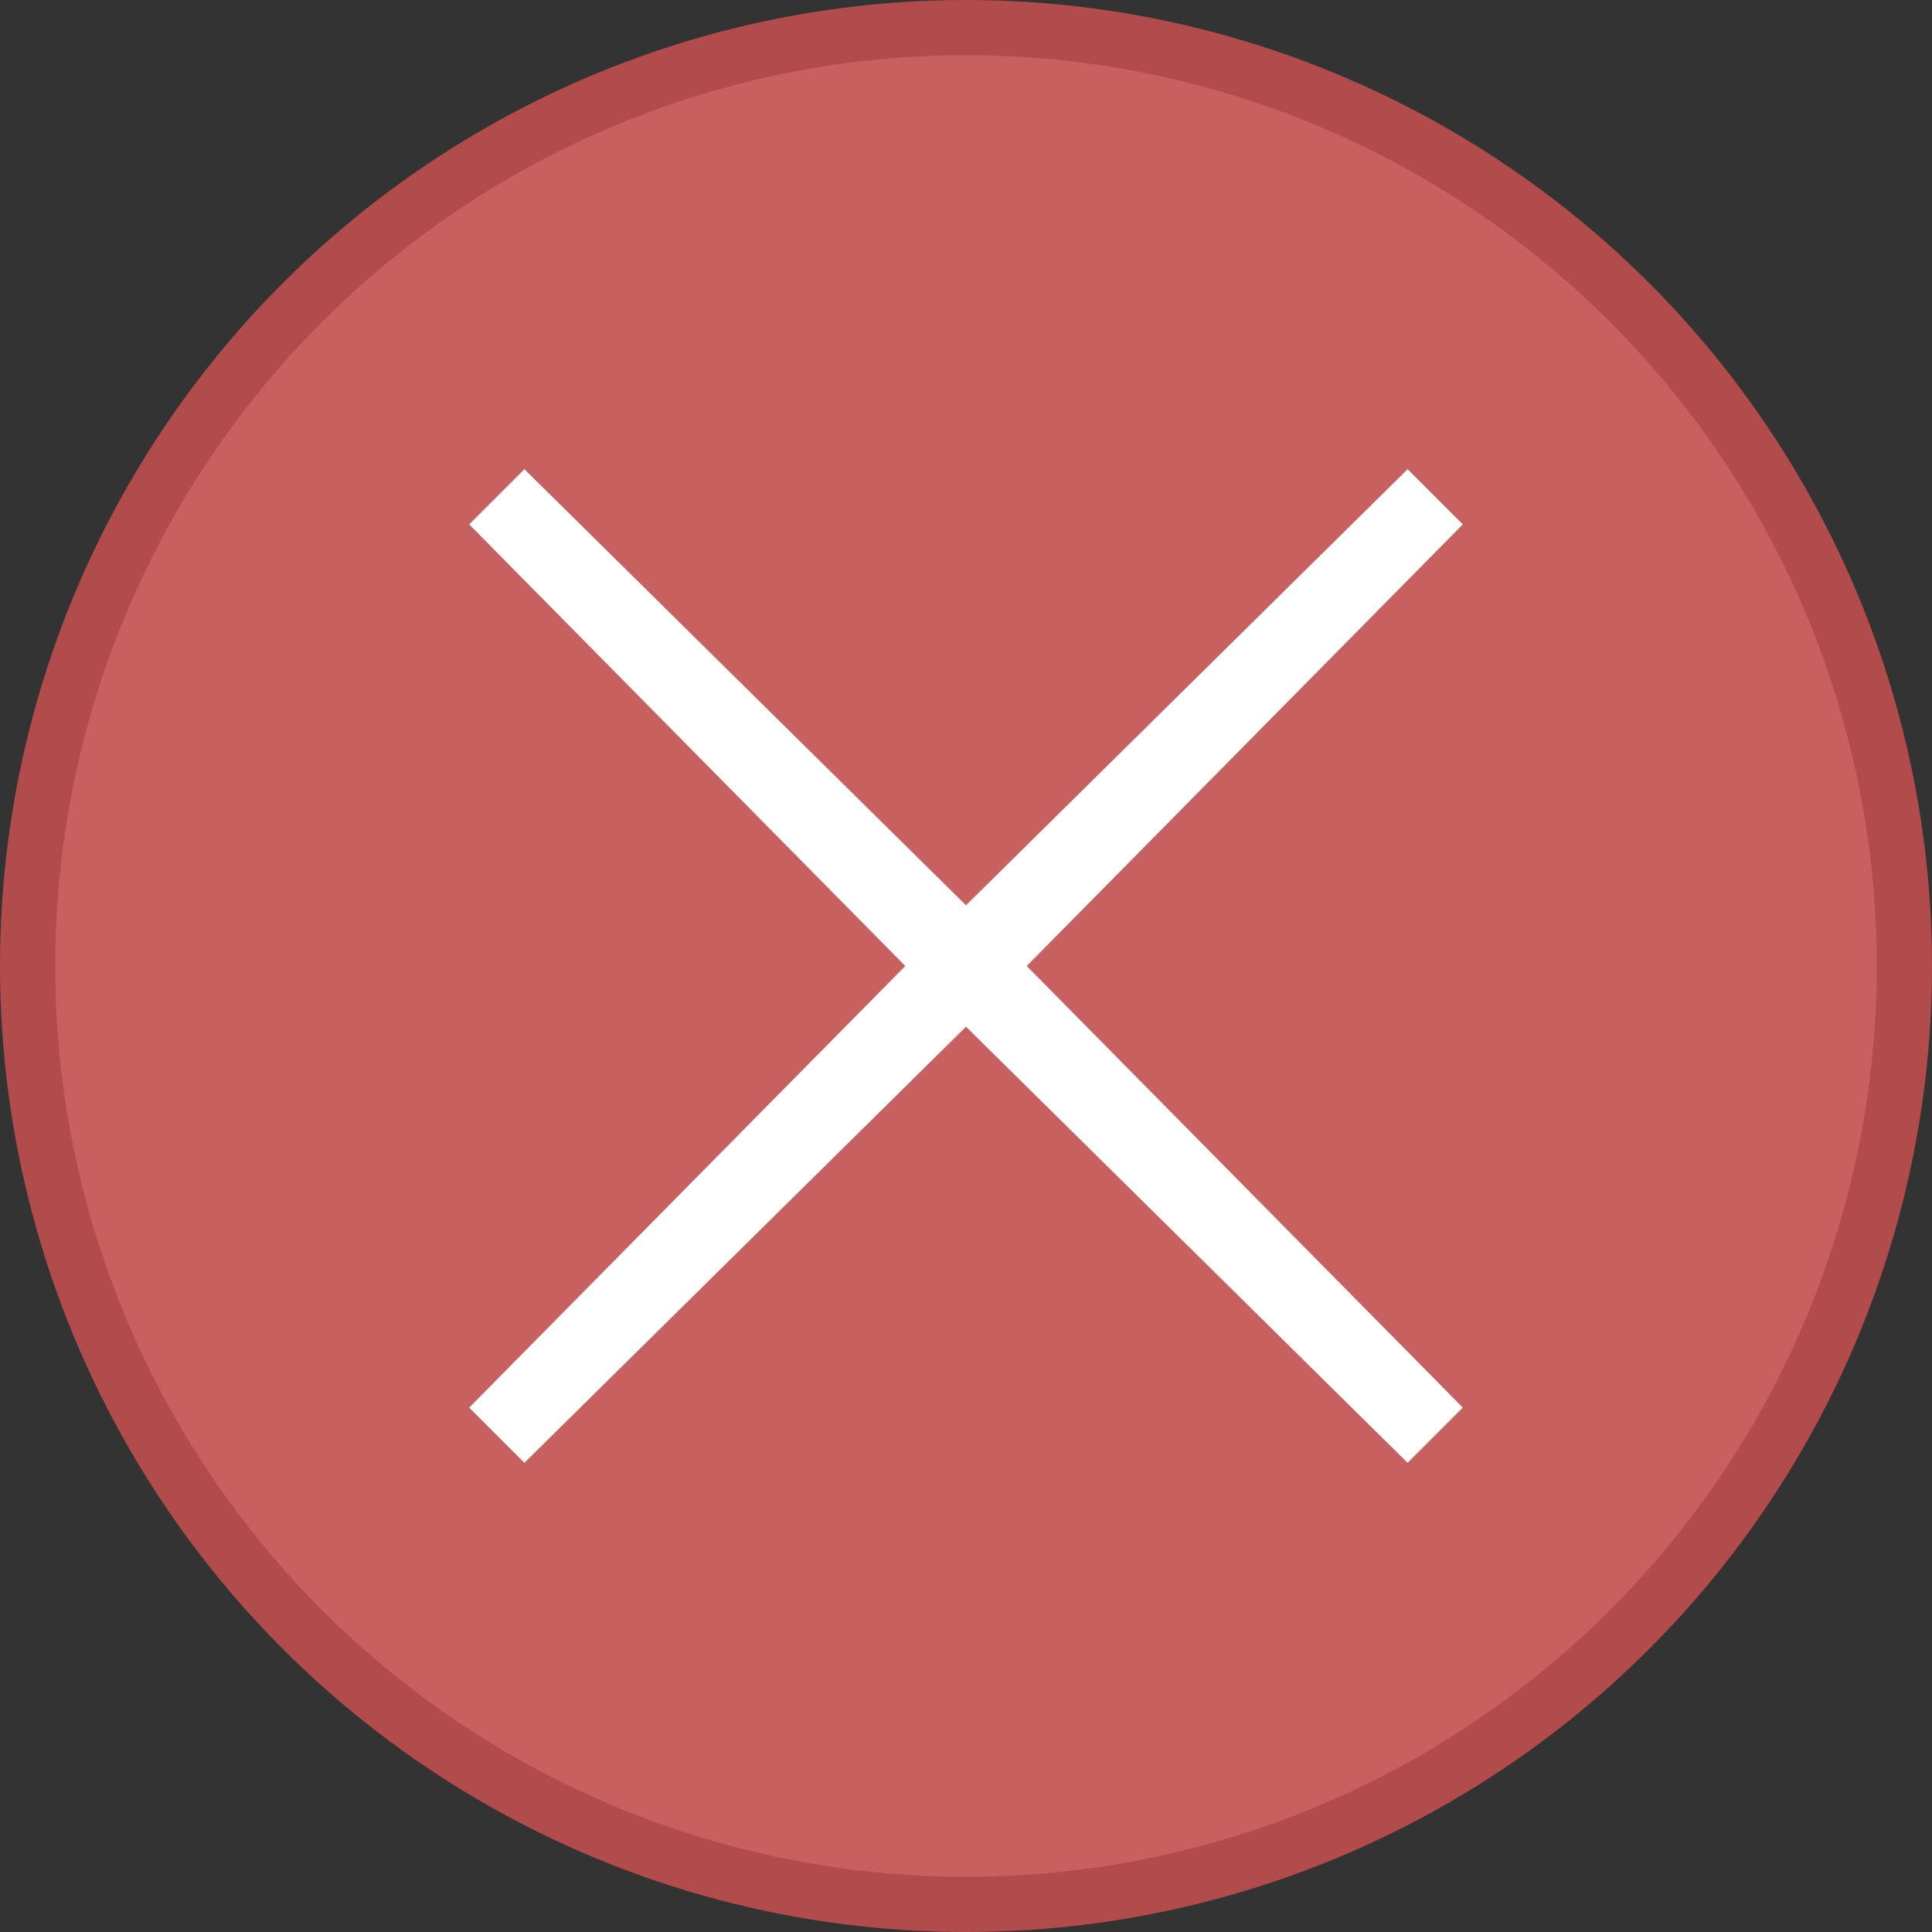 <?xml version="1.0" encoding="utf-8"?>
<!-- Generator: Adobe Illustrator 28.2.0, SVG Export Plug-In . SVG Version: 6.00 Build 0)  -->
<svg version="1.1" id="Layer_1" xmlns="http://www.w3.org/2000/svg" xmlns:xlink="http://www.w3.org/1999/xlink" x="0px" y="0px"
	 viewBox="0 0 35 35" style="enable-background:new 0 0 35 35;" xml:space="preserve">
<rect x="0" y="0" width="35" height="35" fill="#333333" stroke="none"/>
<style type="text/css">
	.st0{fill:#C86060;stroke:#B24B4B;stroke-miterlimit:10;}
	.st1{fill:#FFFFFF;}
</style>
<circle class="st0" cx="17.5" cy="17.5" r="17"/>
<polygon class="st1" points="9.5,26.5 17.5,18.6 25.5,26.5 26.5,25.5 18.6,17.5 26.5,9.5 25.5,8.5 17.5,16.4 9.5,8.5 8.5,9.5 
	16.4,17.5 8.5,25.5 "/>
</svg>

